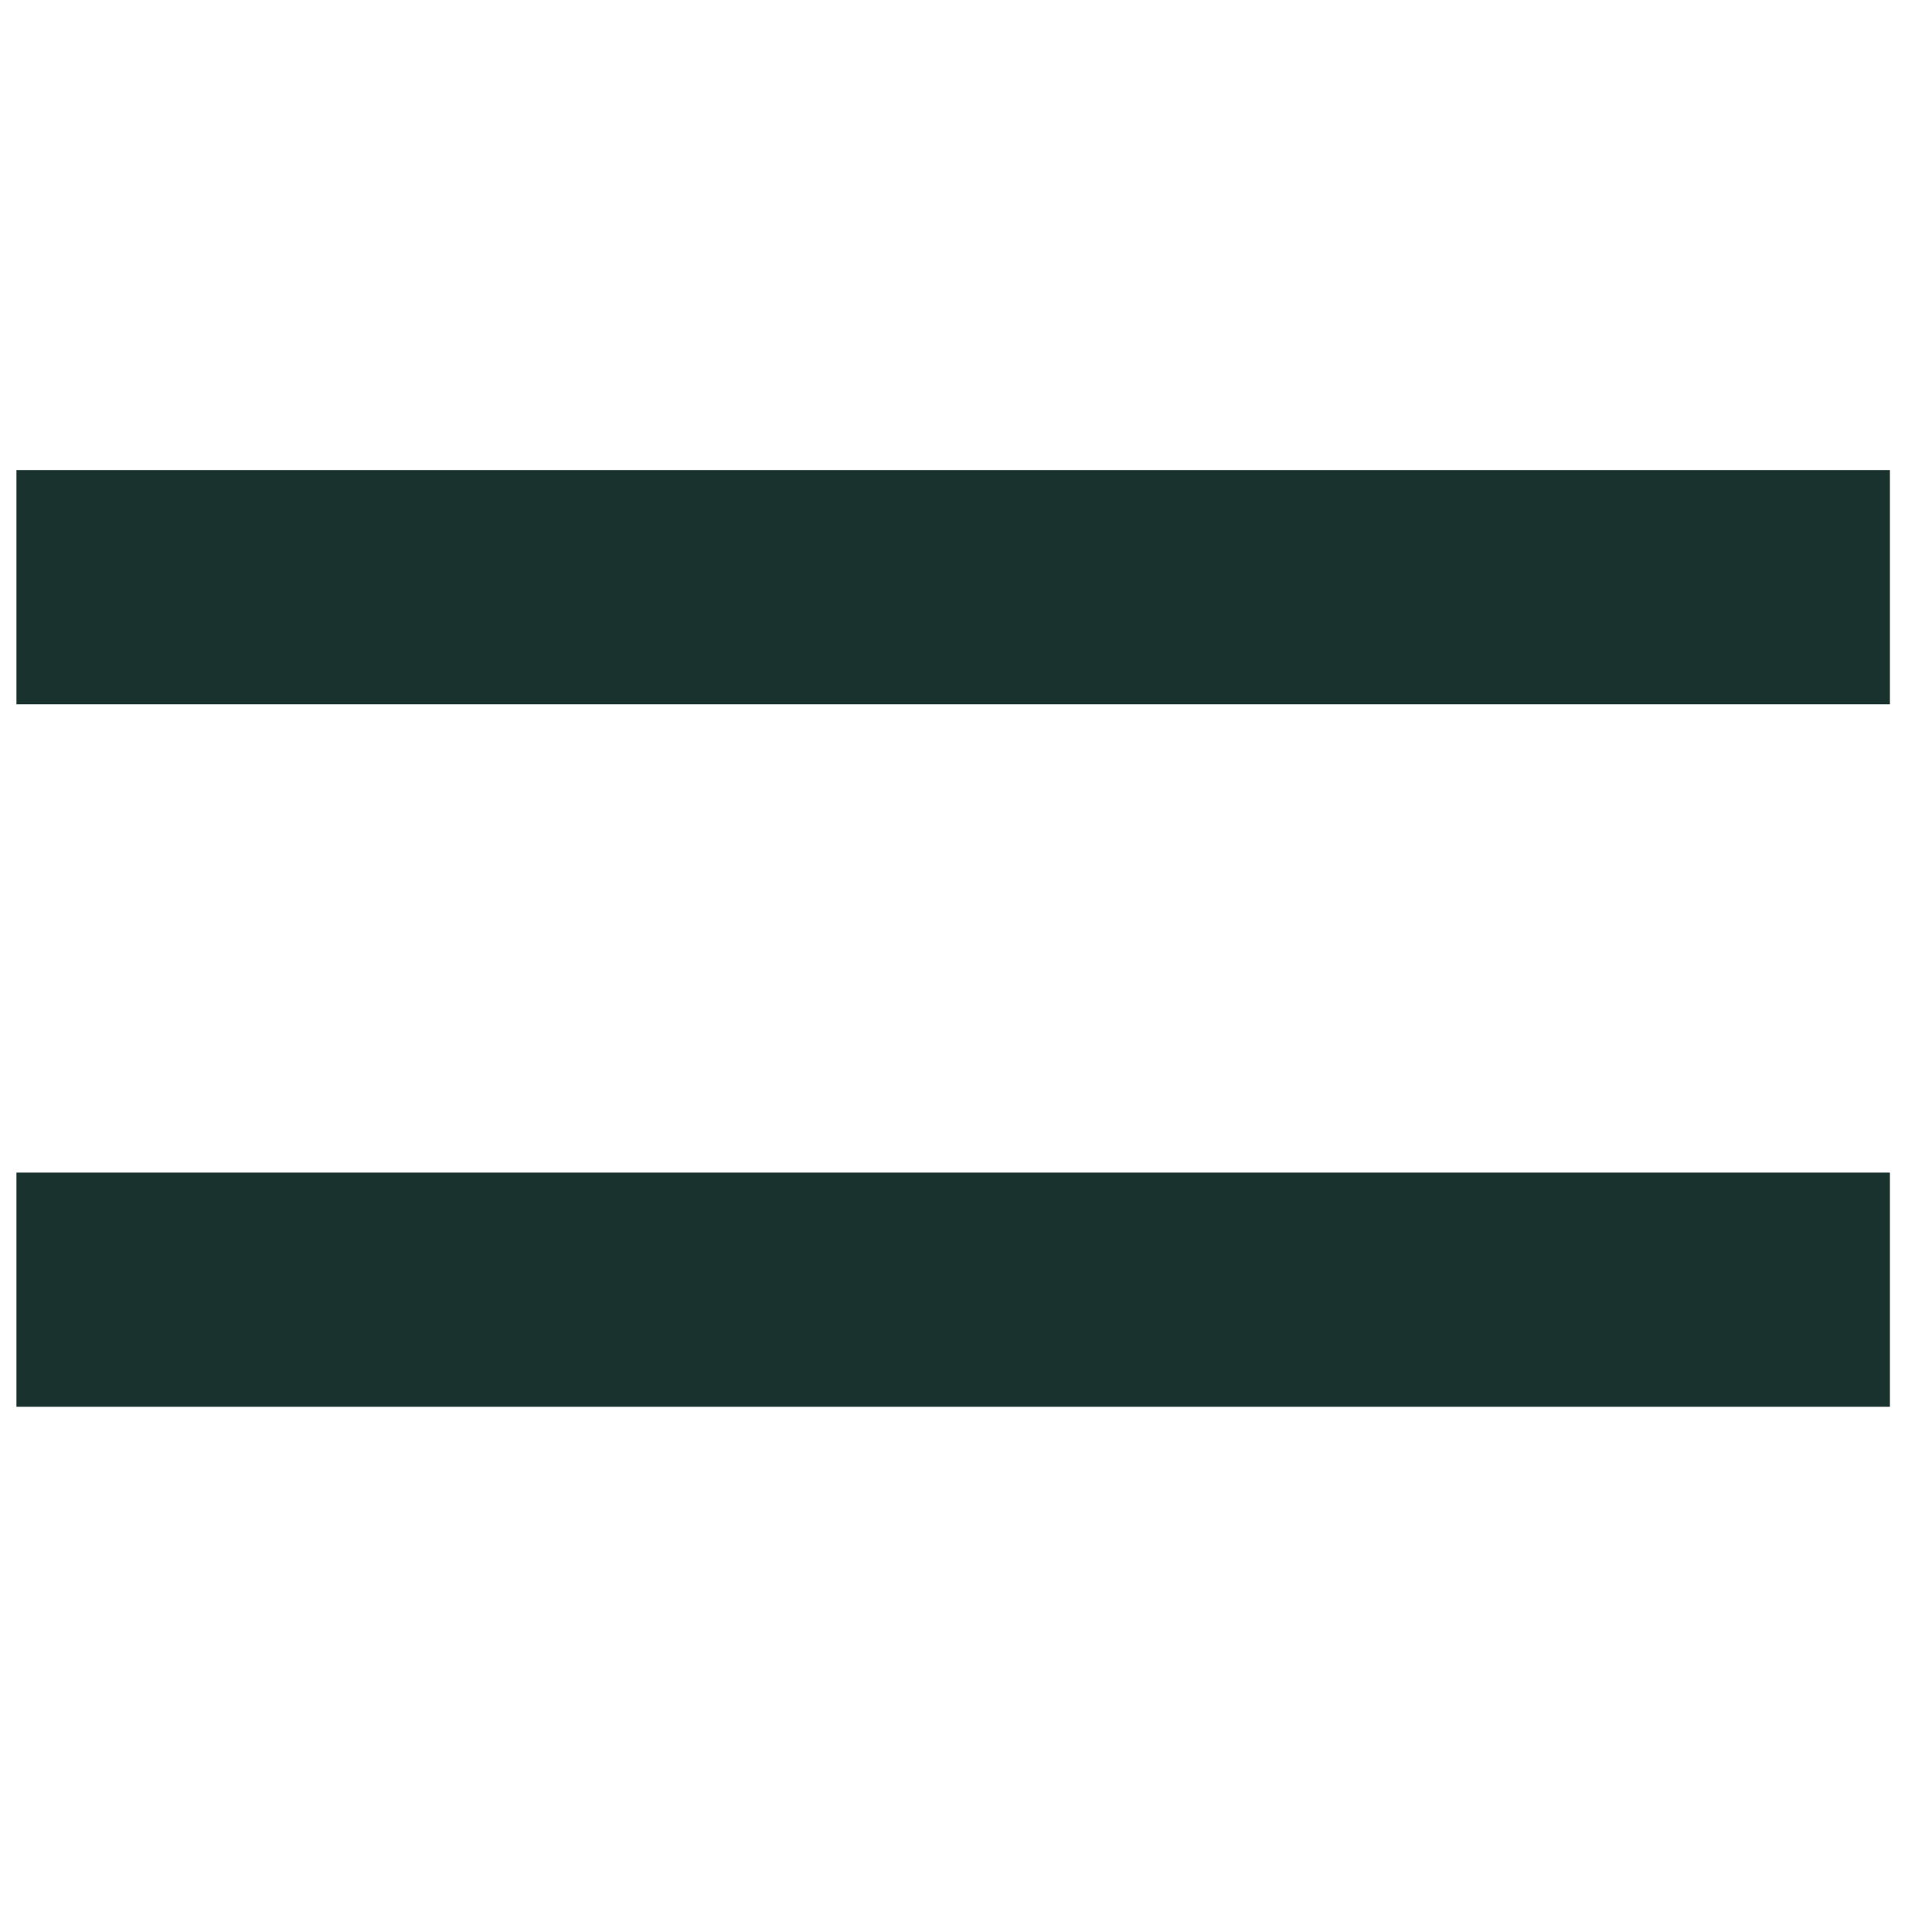 <svg width="33" height="33" viewBox="0 0 33 33" fill="none" xmlns="http://www.w3.org/2000/svg">
<path d="M0.281 22.029L32.281 22.029" stroke="#19322D" stroke-width="4"/>
<path d="M0.281 10.029L32.281 10.029" stroke="#19322D" stroke-width="4"/>
</svg>
